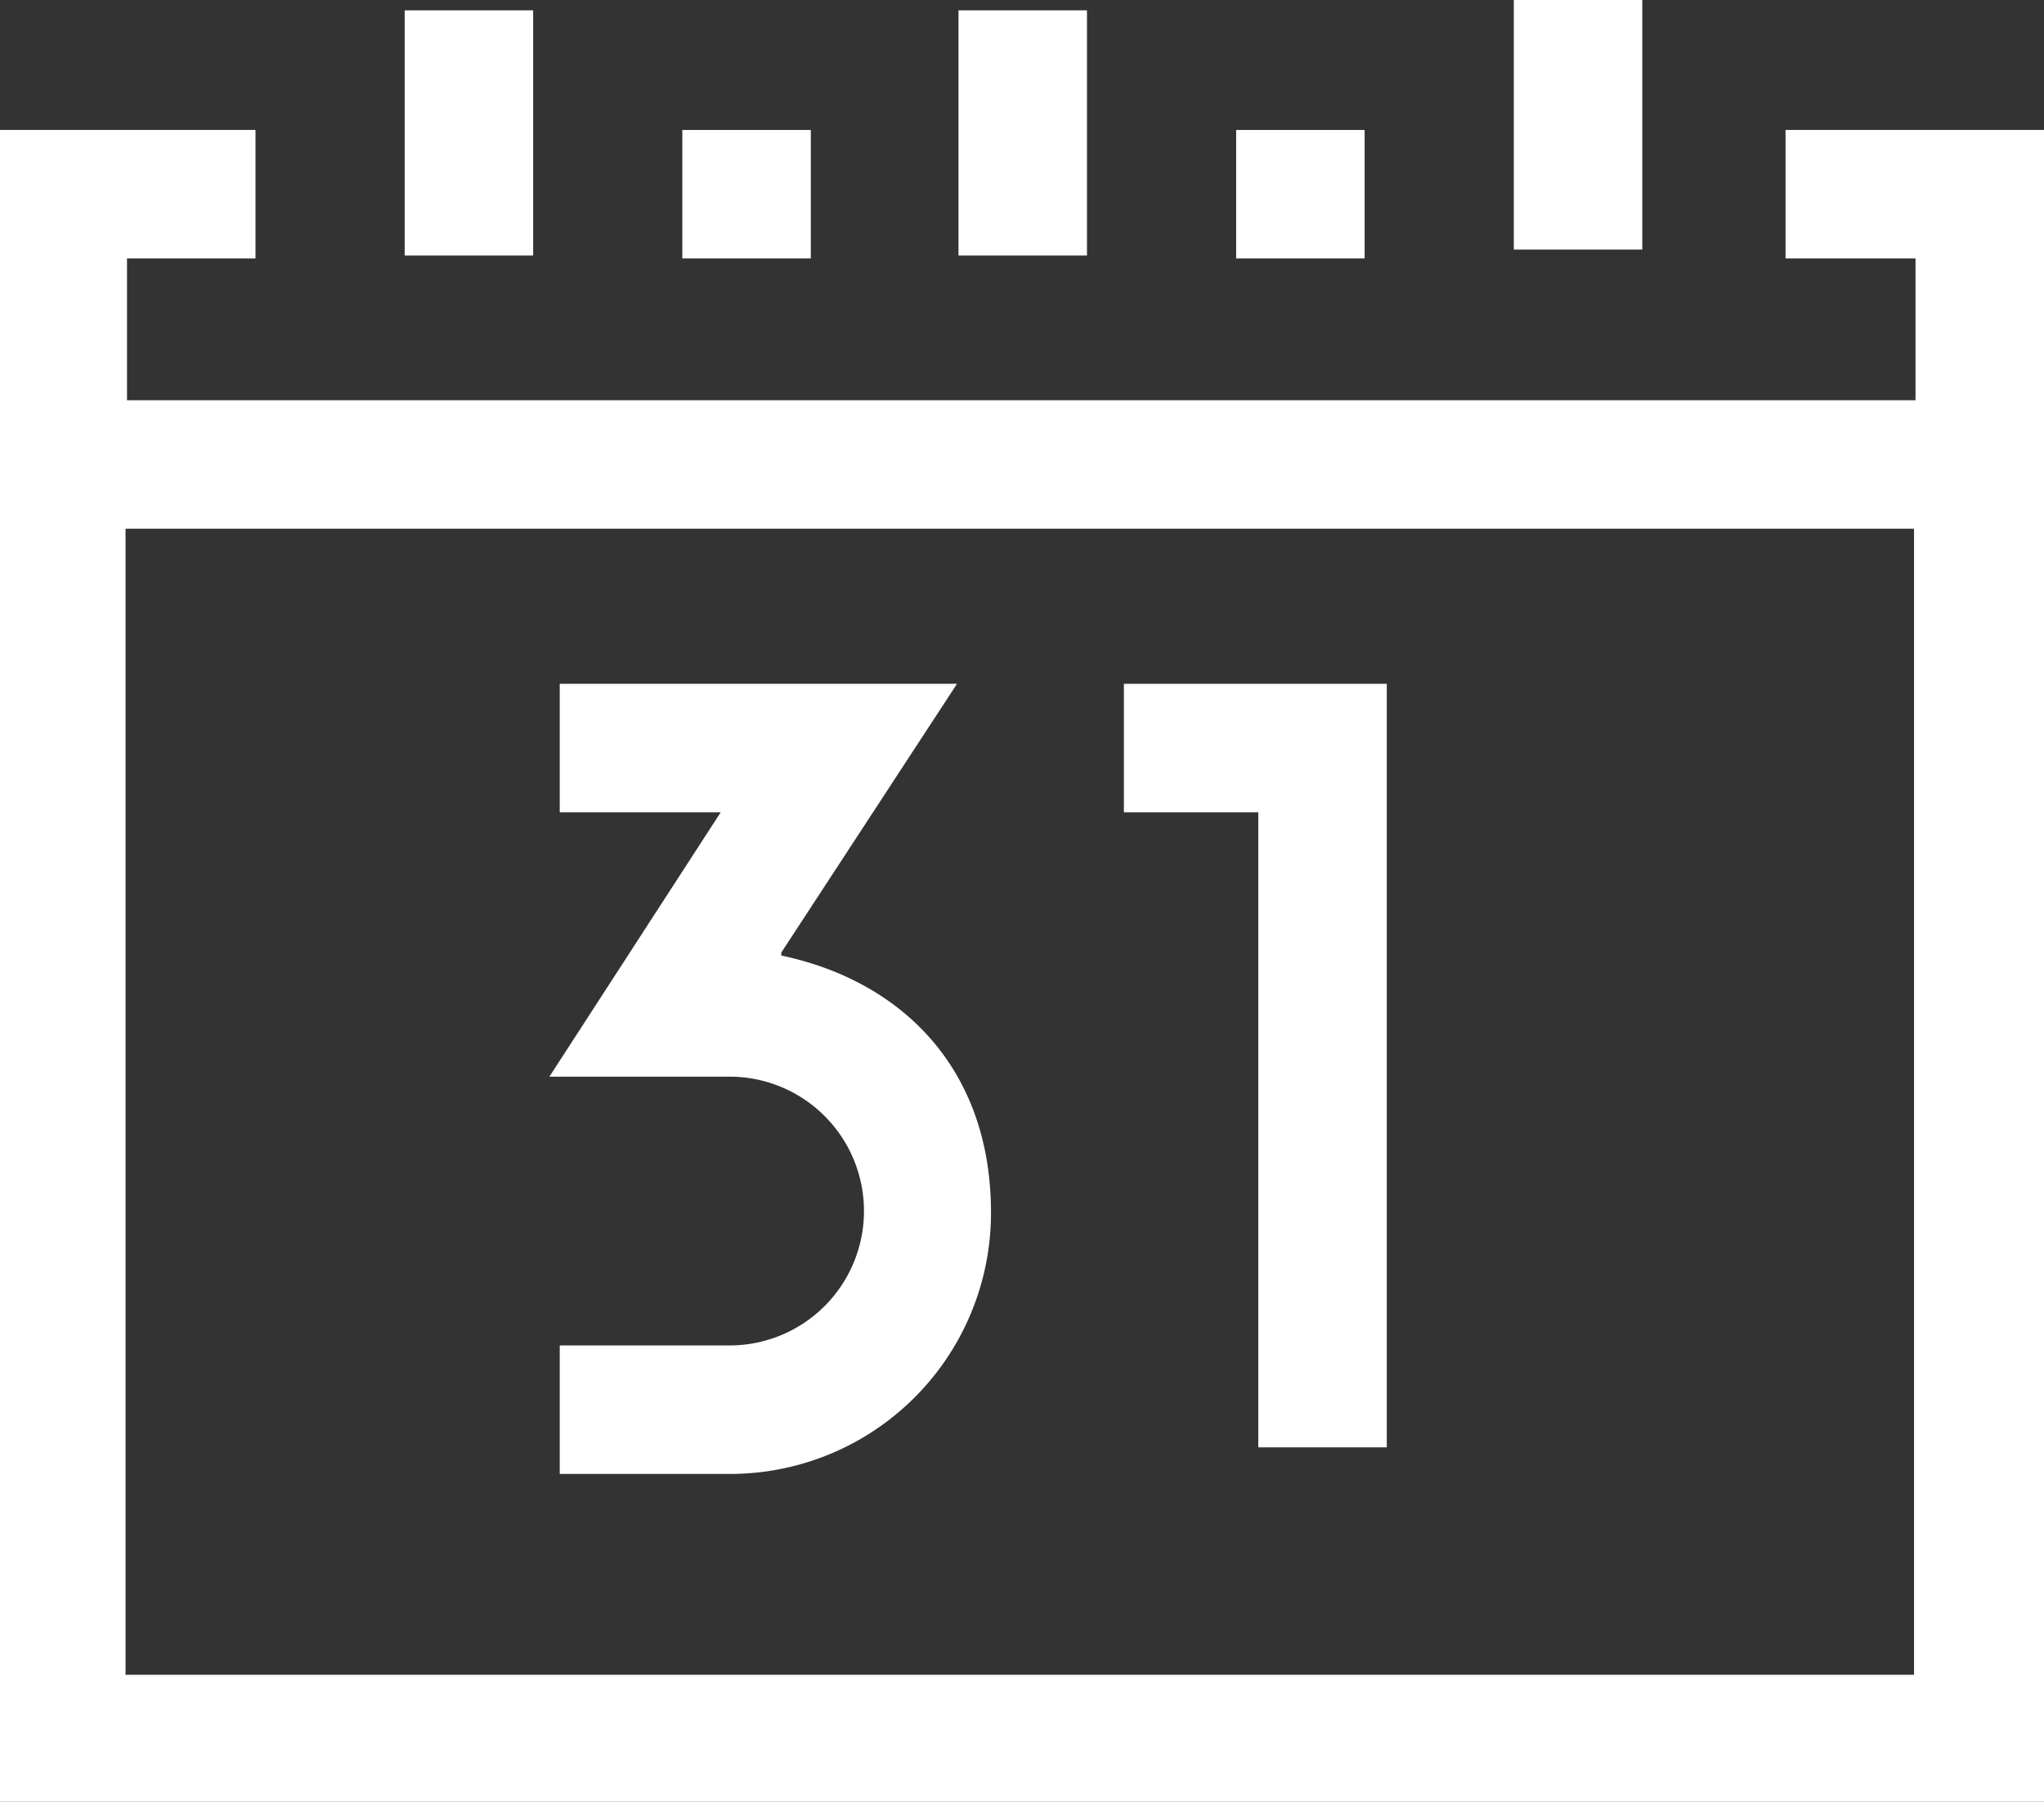 <svg xmlns="http://www.w3.org/2000/svg" width="138.4" height="122" viewBox="0 0 138.4 122">
  <rect x="0" y="0" width="138.4" height="122" fill="#333333" stroke="none"/>
  <g id="case_btn_icon_01" transform="translate(-134.5 -214.2)">
    <g id="グループ_1" data-name="グループ 1">
      <rect id="長方形_1" data-name="長方形 1" width="8.7" height="16.9" transform="translate(237 214.2)" fill="#fff"/>
      <rect id="長方形_2" data-name="長方形 2" width="8.7" height="16.6" transform="translate(199.4 214.9)" fill="#fff"/>
      <rect id="長方形_3" data-name="長方形 3" width="8.7" height="16.6" transform="translate(161.9 214.9)" fill="#fff"/>
      <rect id="長方形_4" data-name="長方形 4" width="8.7" height="8.7" transform="translate(218.2 223)" fill="#fff"/>
      <rect id="長方形_5" data-name="長方形 5" width="8.7" height="8.7" transform="translate(180.7 223)" fill="#fff"/>
      <path id="パス_1" data-name="パス 1" d="M413.4,155v8.7h8.8v9.6H301.1v-9.6h8.7V155H292.5V268.2H430.9V155H413.4ZM301,182H422.1v77.6H301Z" transform="translate(-158 68)" fill="#fff"/>
      <path id="パス_2" data-name="パス 2" d="M345.4,210.7l11.9-18.2H330.4v8.7h10.9l-11.6,17.9h12.2a9.1,9.1,0,1,1,0,18.2H330.4V246h11.5a17.669,17.669,0,0,0,17.7-17.7c0-9.8-6.1-15.7-14.2-17.4" transform="translate(-158 68)" fill="#fff"/>
      <path id="パス_3" data-name="パス 3" d="M368.6,201.2h9.1v43h8.7V192.5H368.6Z" transform="translate(-158 68)" fill="#fff"/>
    </g>
  </g>
</svg>
